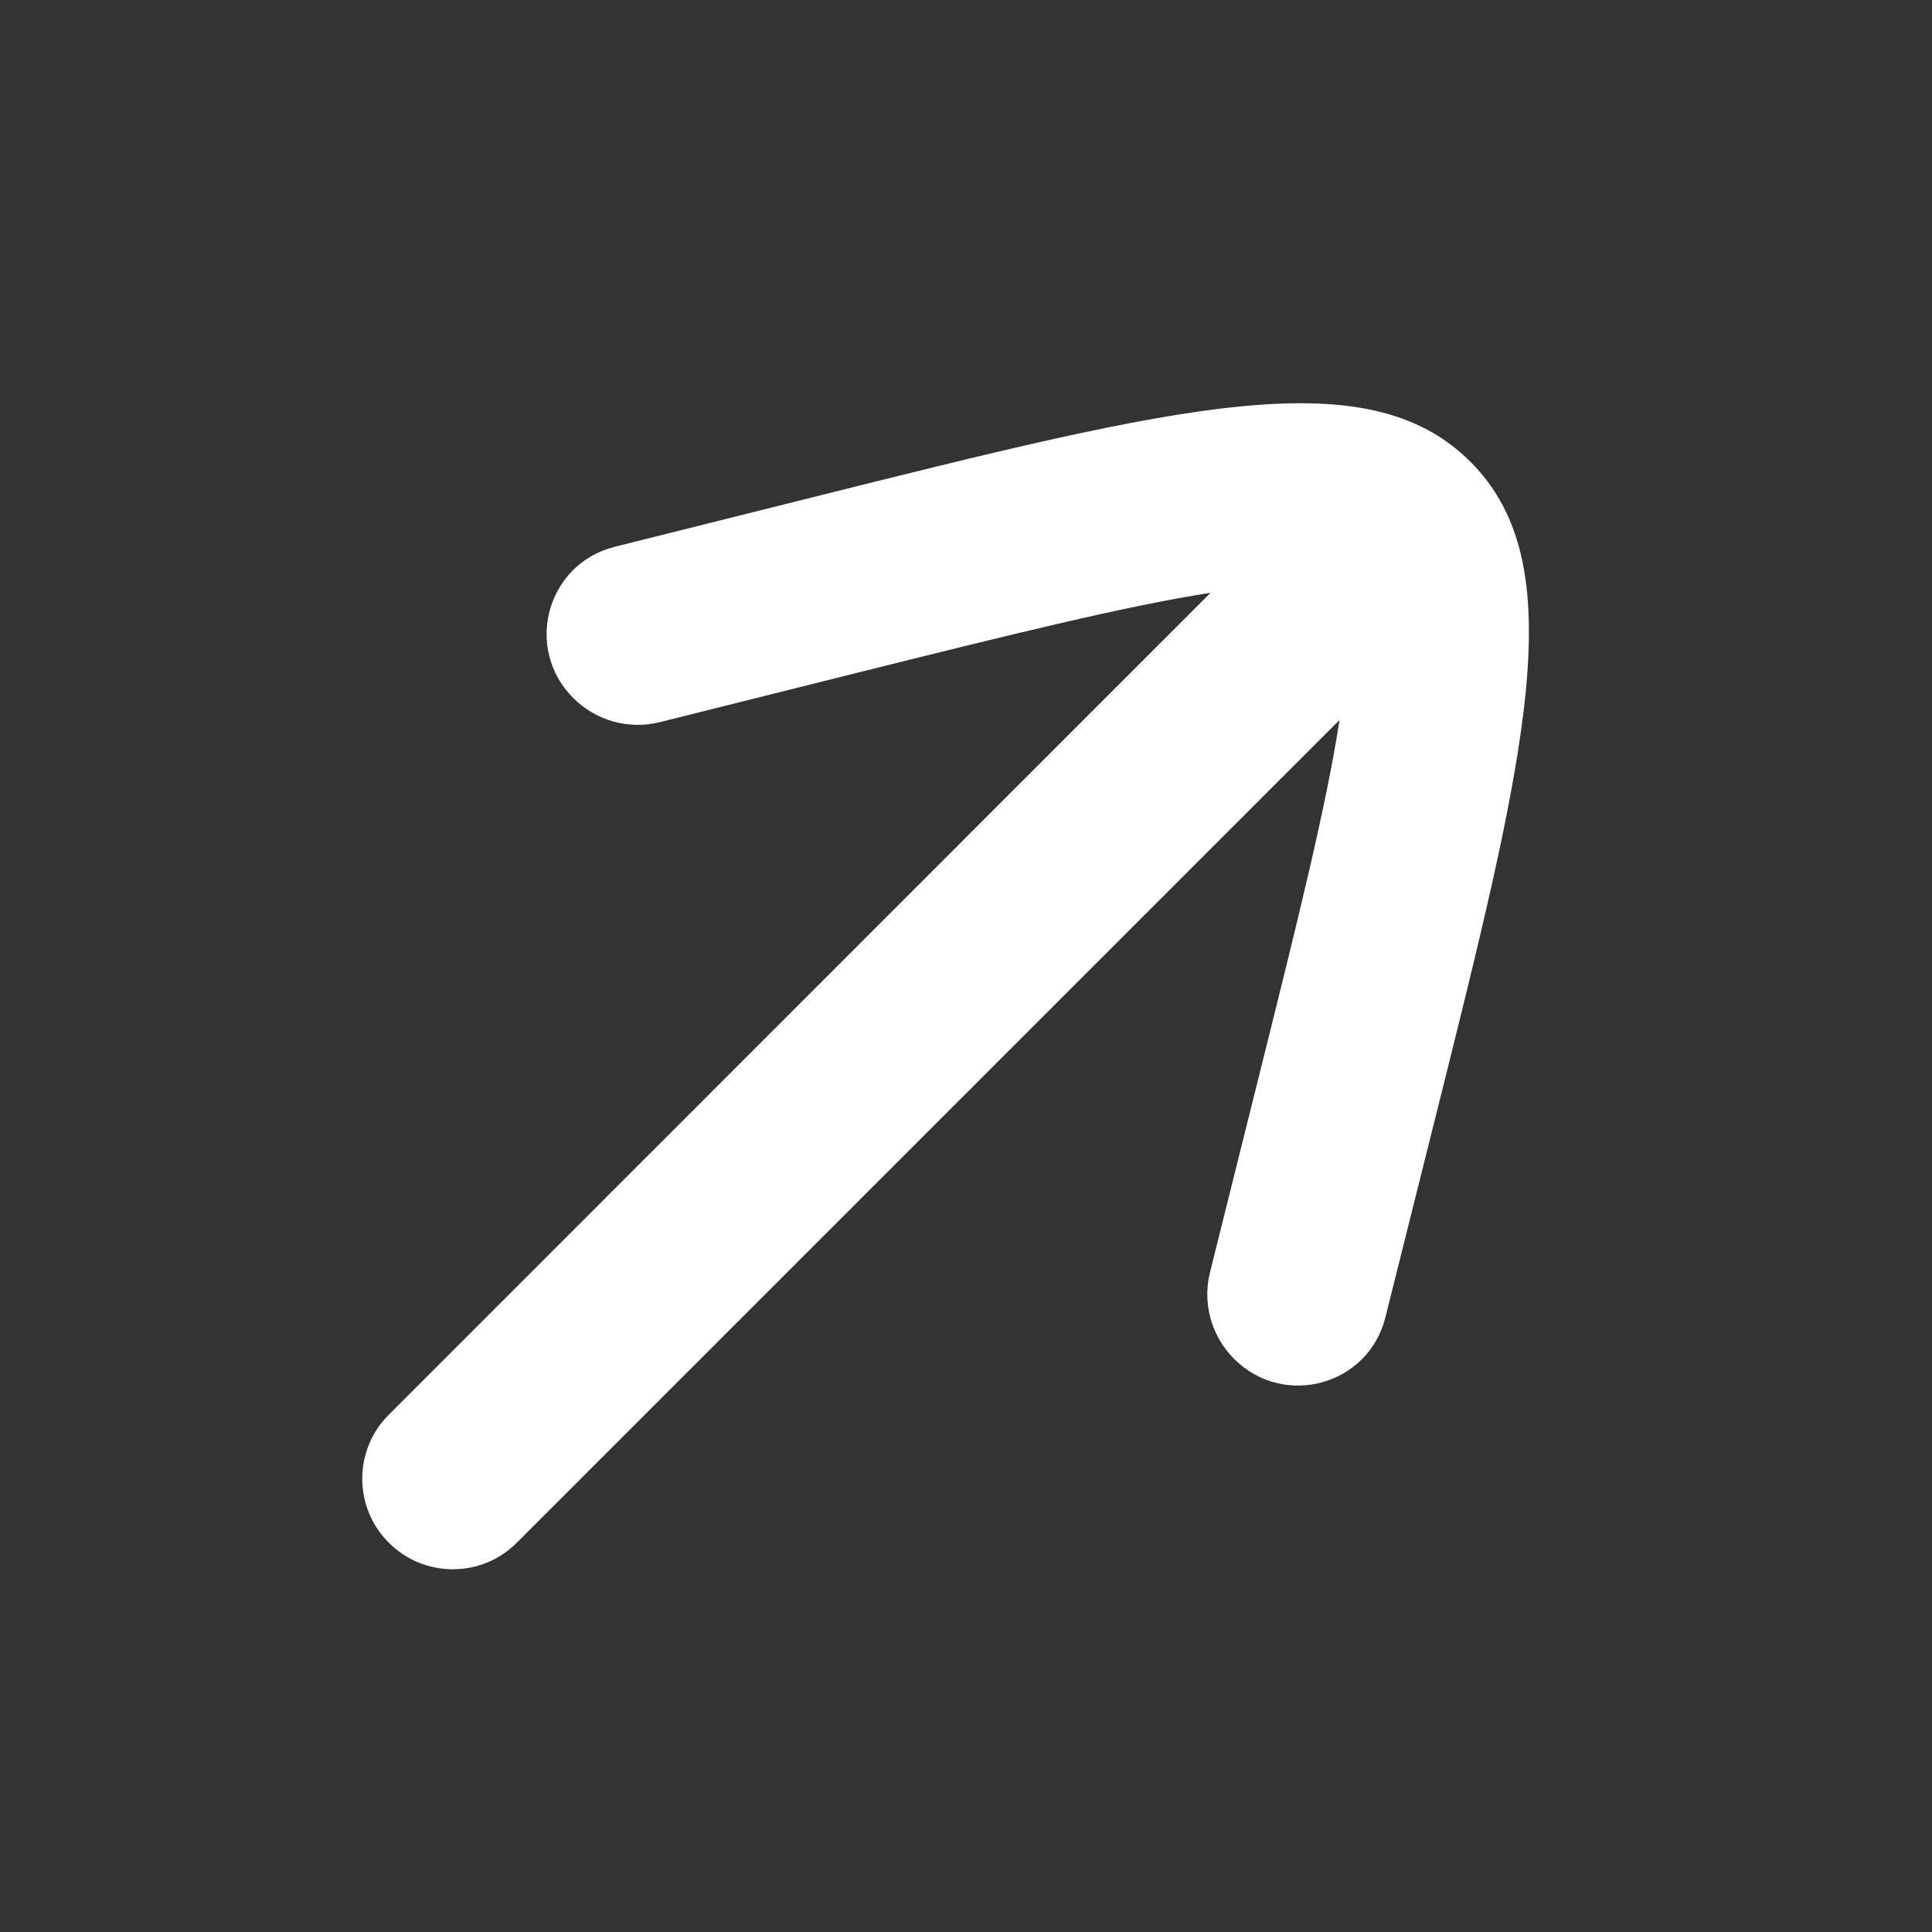 <?xml version="1.0" encoding="UTF-8"?> <svg xmlns="http://www.w3.org/2000/svg" width="12" height="12" viewBox="0 0 12 12" fill="none"><rect x="0" y="0" width="12" height="12" fill="#333333" stroke="none"/><g clip-path="url(#clip0_1266_51761)"><path d="M8.605 8.182C8.499 8.606 7.974 8.749 7.665 8.44C7.524 8.299 7.467 8.094 7.516 7.901L7.815 6.702C8.065 5.702 8.239 5 8.32 4.472L3.21 9.582C2.991 9.802 2.634 9.802 2.415 9.582C2.195 9.363 2.195 9.006 2.415 8.787L7.519 3.682C6.993 3.764 6.293 3.937 5.299 4.185L4.1 4.485C3.907 4.534 3.702 4.477 3.561 4.336C3.252 4.027 3.395 3.502 3.819 3.396L5.026 3.094C7.337 2.516 8.492 2.228 9.133 2.868C9.773 3.509 9.485 4.664 8.907 6.975L8.605 8.182Z" fill="white"></path></g><defs><clipPath id="clip0_1266_51761"><rect width="12" height="12" fill="white"></rect></clipPath></defs></svg> 